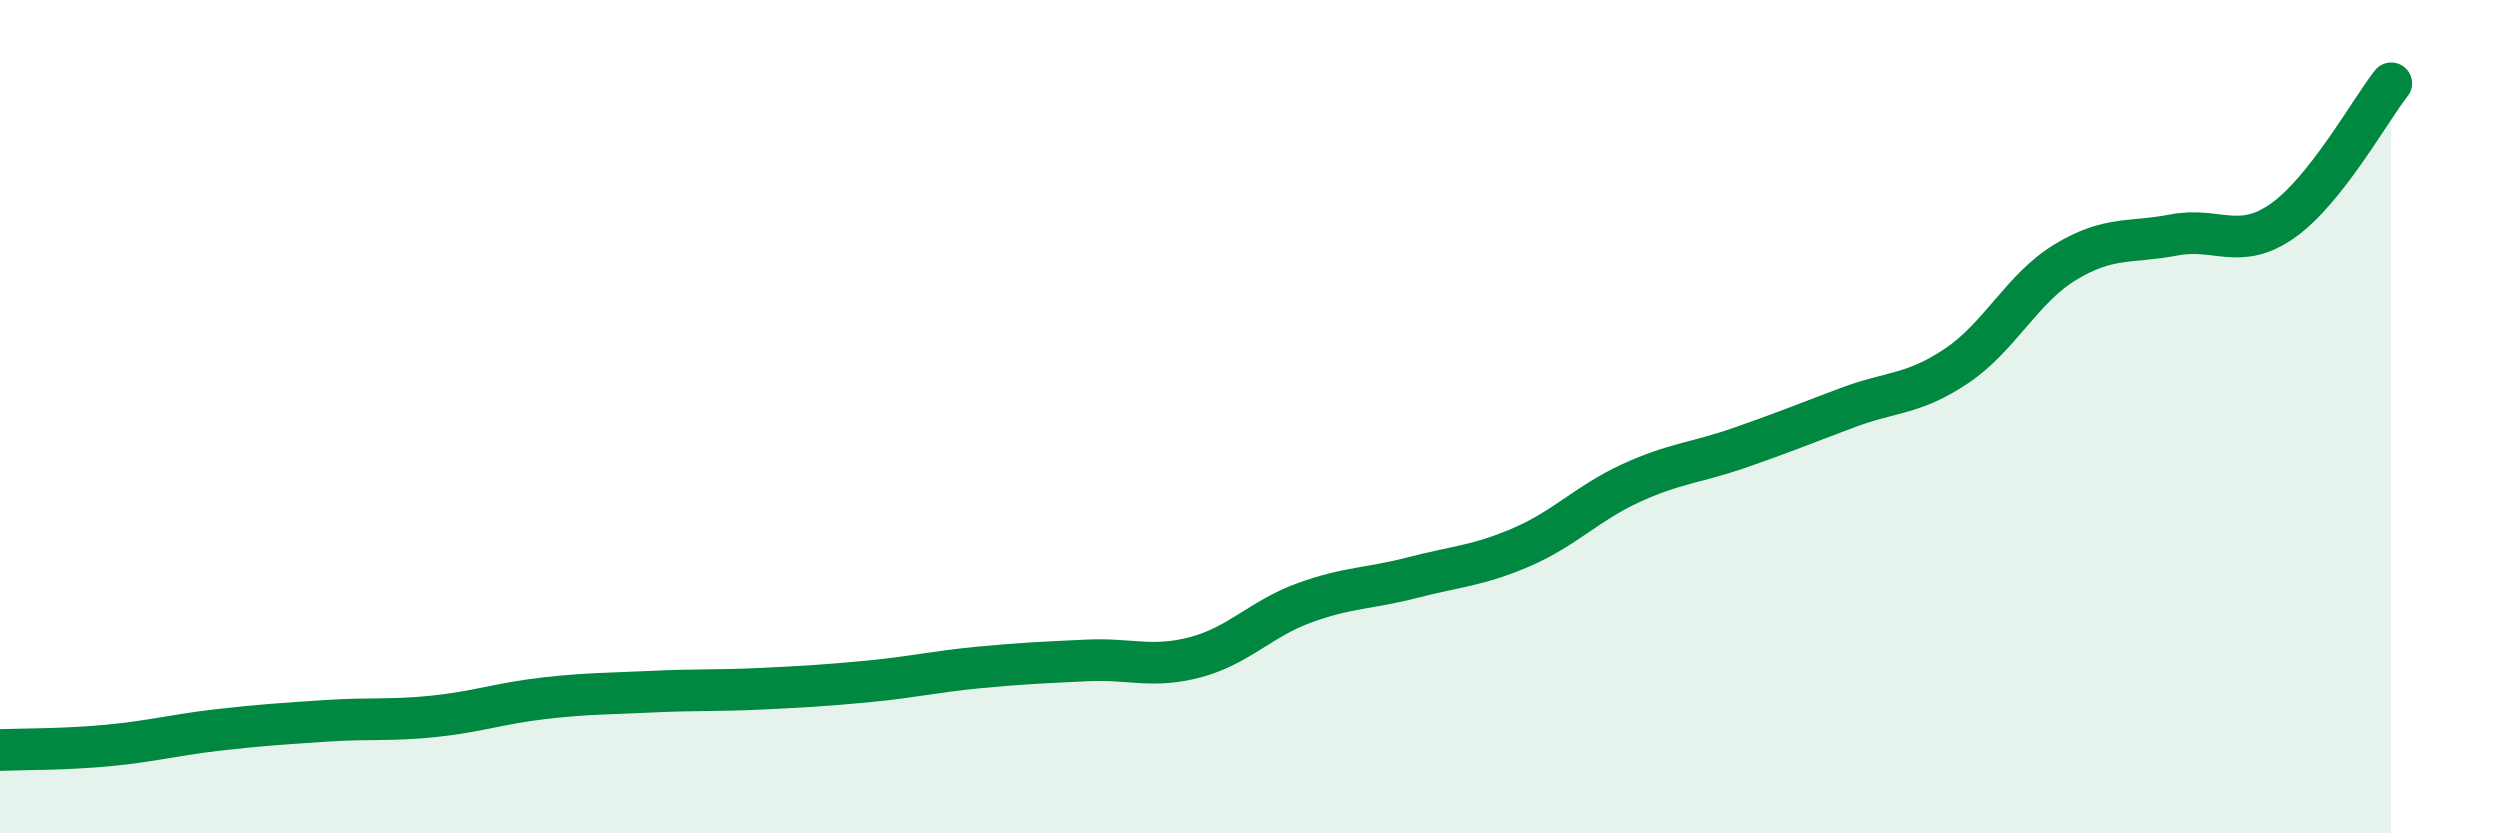 
    <svg width="60" height="20" viewBox="0 0 60 20" xmlns="http://www.w3.org/2000/svg">
      <path
        d="M 0,18 C 0.52,17.98 1.57,17.99 2.61,17.89 C 3.65,17.79 4.18,17.64 5.22,17.52 C 6.26,17.4 6.79,17.37 7.83,17.3 C 8.87,17.23 9.39,17.3 10.43,17.19 C 11.47,17.08 12,16.88 13.04,16.76 C 14.08,16.64 14.61,16.65 15.65,16.6 C 16.69,16.55 17.22,16.58 18.26,16.53 C 19.3,16.48 19.83,16.45 20.87,16.35 C 21.91,16.25 22.44,16.12 23.48,16.02 C 24.52,15.92 25.05,15.9 26.09,15.85 C 27.13,15.8 27.66,16.05 28.7,15.77 C 29.74,15.49 30.26,14.85 31.3,14.47 C 32.34,14.09 32.87,14.13 33.91,13.86 C 34.95,13.59 35.48,13.58 36.52,13.13 C 37.56,12.68 38.09,12.08 39.13,11.6 C 40.17,11.12 40.7,11.11 41.74,10.75 C 42.78,10.39 43.31,10.17 44.35,9.78 C 45.39,9.39 45.92,9.48 46.96,8.78 C 48,8.08 48.53,6.92 49.57,6.29 C 50.61,5.66 51.13,5.84 52.17,5.64 C 53.21,5.44 53.74,6.03 54.78,5.3 C 55.82,4.57 56.87,2.66 57.39,2L57.39 20L0 20Z"
        fill="#008740"
        opacity="0.1"
        stroke-linecap="round"
        stroke-linejoin="round"
      />
      <path
        d="M 0,18 C 0.52,17.98 1.57,17.99 2.61,17.89 C 3.65,17.79 4.18,17.64 5.22,17.52 C 6.26,17.4 6.79,17.37 7.83,17.3 C 8.87,17.23 9.39,17.3 10.43,17.19 C 11.47,17.08 12,16.88 13.04,16.76 C 14.08,16.64 14.61,16.65 15.65,16.6 C 16.69,16.55 17.22,16.58 18.26,16.53 C 19.3,16.48 19.83,16.45 20.87,16.35 C 21.91,16.25 22.44,16.12 23.48,16.02 C 24.52,15.92 25.05,15.9 26.09,15.85 C 27.13,15.8 27.66,16.05 28.7,15.77 C 29.74,15.49 30.26,14.85 31.3,14.47 C 32.34,14.09 32.87,14.13 33.91,13.86 C 34.95,13.59 35.48,13.58 36.52,13.13 C 37.56,12.68 38.09,12.08 39.13,11.6 C 40.17,11.12 40.7,11.11 41.74,10.75 C 42.78,10.39 43.31,10.17 44.35,9.78 C 45.39,9.39 45.92,9.48 46.96,8.78 C 48,8.08 48.53,6.92 49.57,6.29 C 50.61,5.66 51.13,5.84 52.17,5.64 C 53.21,5.44 53.74,6.03 54.78,5.3 C 55.82,4.57 56.87,2.66 57.39,2"
        stroke="#008740"
        stroke-width="1"
        fill="none"
        stroke-linecap="round"
        stroke-linejoin="round"
      />
    </svg>
  